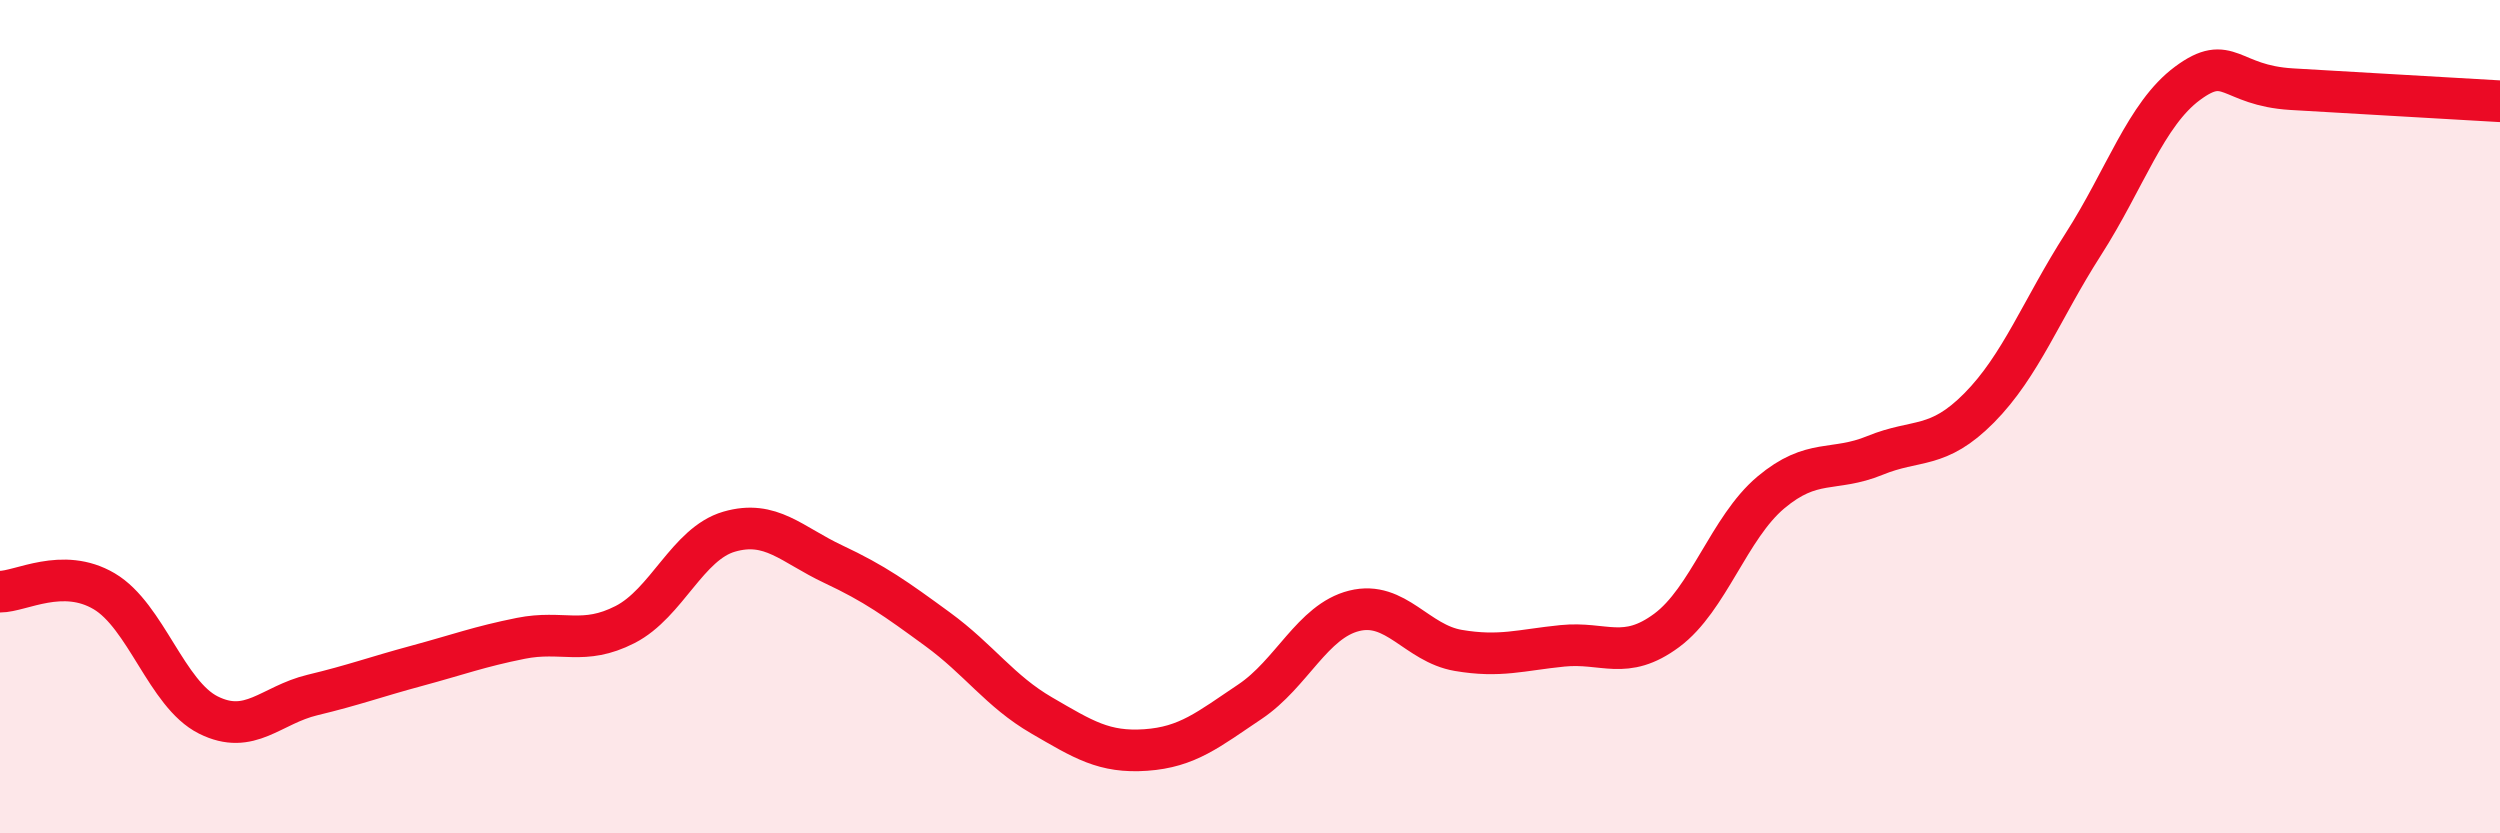 
    <svg width="60" height="20" viewBox="0 0 60 20" xmlns="http://www.w3.org/2000/svg">
      <path
        d="M 0,14.2 C 0.5,14.2 1.5,13.6 2.5,14.19 C 3.5,14.78 4,16.66 5,17.16 C 6,17.66 6.5,16.92 7.5,16.68 C 8.5,16.44 9,16.25 10,15.98 C 11,15.71 11.5,15.52 12.5,15.32 C 13.5,15.12 14,15.5 15,14.99 C 16,14.48 16.5,13.05 17.5,12.76 C 18.5,12.47 19,13.07 20,13.54 C 21,14.01 21.5,14.37 22.5,15.1 C 23.5,15.83 24,16.59 25,17.17 C 26,17.75 26.5,18.07 27.5,18 C 28.5,17.93 29,17.51 30,16.84 C 31,16.17 31.5,14.91 32.5,14.66 C 33.5,14.41 34,15.44 35,15.61 C 36,15.78 36.5,15.6 37.5,15.5 C 38.5,15.4 39,15.87 40,15.13 C 41,14.39 41.5,12.66 42.5,11.82 C 43.5,10.98 44,11.34 45,10.93 C 46,10.52 46.5,10.8 47.5,9.79 C 48.5,8.78 49,7.42 50,5.86 C 51,4.3 51.5,2.74 52.5,2 C 53.5,1.26 53.5,2.05 55,2.14 C 56.5,2.23 59,2.37 60,2.43L60 20L0 20Z"
        fill="#EB0A25"
        opacity="0.1"
        stroke-linecap="round"
        stroke-linejoin="round"
      />
      <path
        d="M 0,14.2 C 0.5,14.2 1.5,13.6 2.5,14.19 C 3.5,14.78 4,16.66 5,17.16 C 6,17.66 6.5,16.92 7.5,16.68 C 8.5,16.44 9,16.25 10,15.98 C 11,15.71 11.5,15.52 12.5,15.32 C 13.5,15.12 14,15.5 15,14.99 C 16,14.48 16.5,13.05 17.5,12.76 C 18.5,12.47 19,13.07 20,13.54 C 21,14.01 21.5,14.37 22.5,15.1 C 23.5,15.83 24,16.59 25,17.17 C 26,17.75 26.5,18.07 27.5,18 C 28.5,17.93 29,17.51 30,16.84 C 31,16.17 31.5,14.91 32.5,14.66 C 33.5,14.41 34,15.44 35,15.61 C 36,15.78 36.5,15.6 37.5,15.5 C 38.5,15.4 39,15.87 40,15.13 C 41,14.39 41.5,12.66 42.5,11.82 C 43.5,10.98 44,11.34 45,10.93 C 46,10.52 46.5,10.8 47.5,9.79 C 48.5,8.78 49,7.42 50,5.86 C 51,4.3 51.5,2.74 52.5,2 C 53.5,1.26 53.5,2.05 55,2.14 C 56.5,2.23 59,2.37 60,2.43"
        stroke="#EB0A25"
        stroke-width="1"
        fill="none"
        stroke-linecap="round"
        stroke-linejoin="round"
      />
    </svg>
  